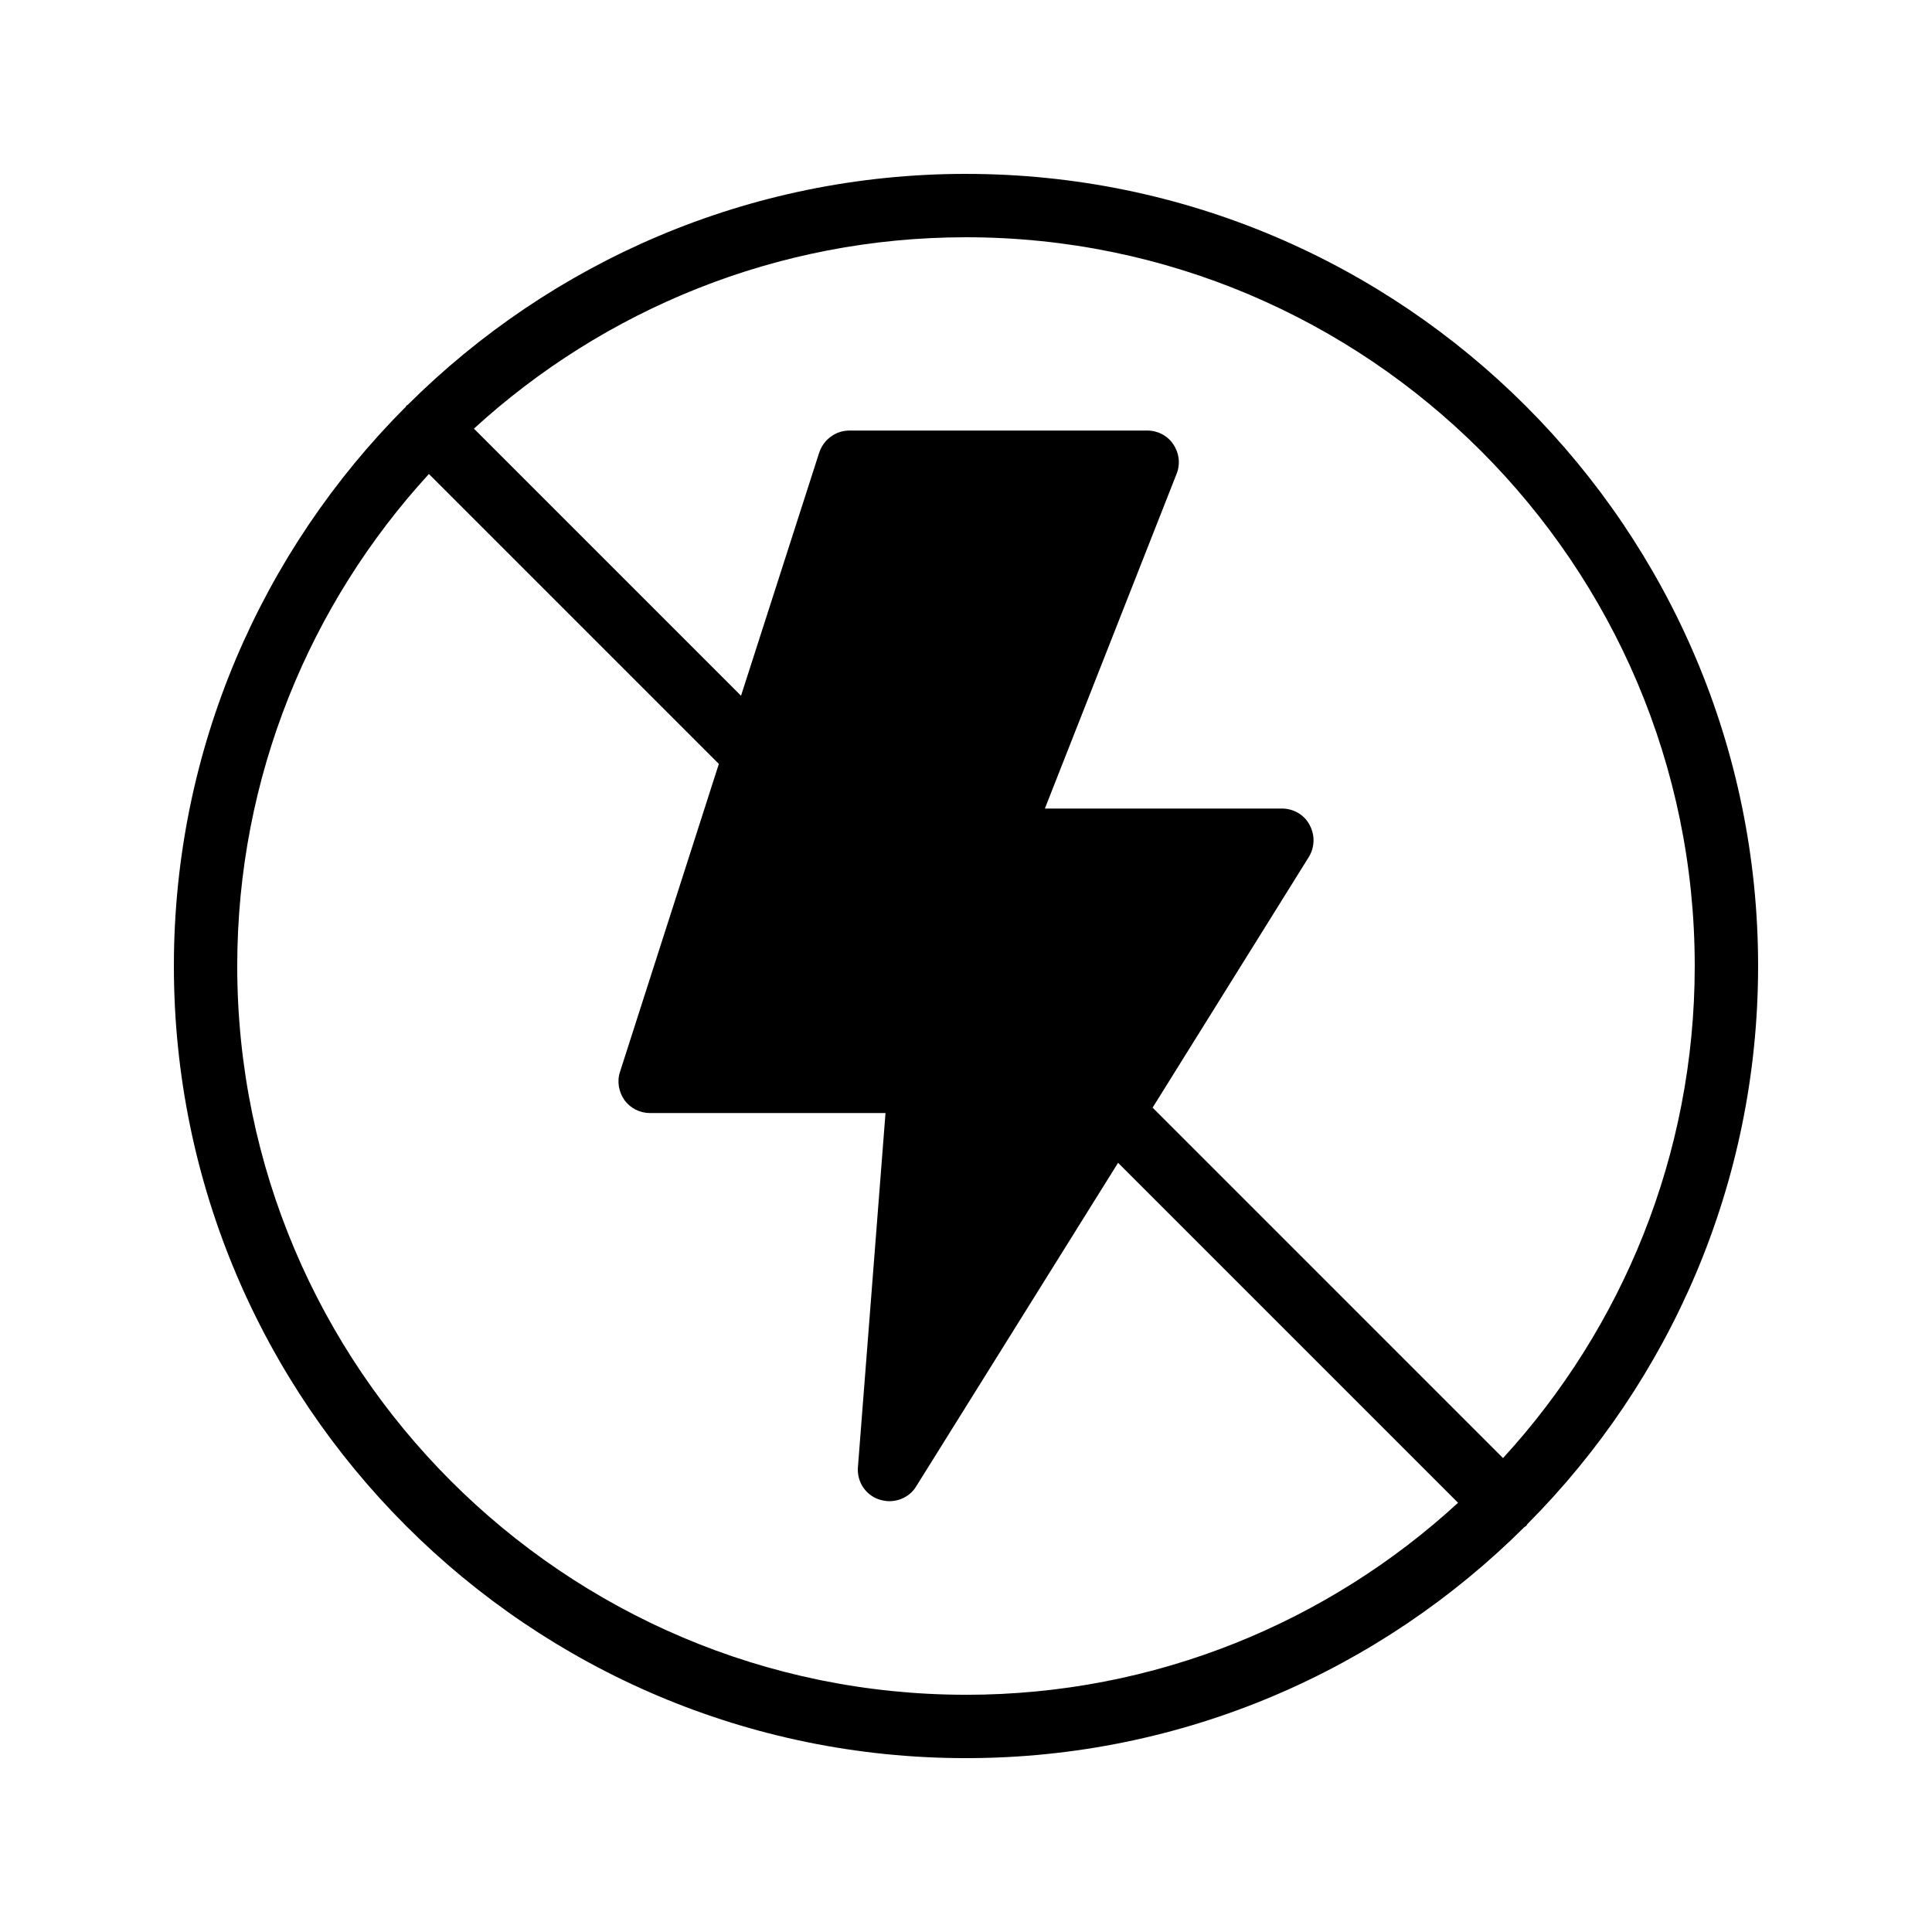 <?xml version="1.0" encoding="UTF-8"?>
<!-- Uploaded to: SVG Find, www.svgrepo.com, Generator: SVG Find Mixer Tools -->
<svg fill="#000000" width="800px" height="800px" version="1.1" viewBox="144 144 512 512" xmlns="http://www.w3.org/2000/svg">
 <path d="m400 190.08c-57.688 0-110 23.426-147.95 61.211-0.168 0.082-0.336 0.168-0.418 0.336-0.082 0.168-0.168 0.336-0.336 0.418-37.789 37.957-61.215 90.27-61.215 147.96 0 115.79 94.129 209.92 209.92 209.92 57.688 0 110-23.426 147.95-61.211 0.168-0.168 0.336-0.168 0.504-0.336s0.168-0.336 0.336-0.504c37.699-37.875 61.125-90.188 61.125-147.87 0-115.79-94.129-209.92-209.92-209.92zm0 403.05c-106.47 0-193.13-86.656-193.13-193.12 0-50.215 19.312-96.059 50.801-130.4l76.832 76.832-26.199 81.617c-0.84 2.519-0.336 5.289 1.176 7.473 1.594 2.184 4.113 3.441 6.801 3.441h62.387l-7.305 93.793c-0.336 3.863 2.016 7.473 5.711 8.648 0.84 0.25 1.762 0.418 2.602 0.418 2.856 0 5.625-1.426 7.137-3.945l53.488-85.73 90.098 90.098c-34.34 31.57-80.188 50.883-130.4 50.883zm142.32-62.723-92.867-92.871 41.395-66.418c1.594-2.602 1.68-5.879 0.168-8.566-1.426-2.688-4.281-4.281-7.305-4.281h-62.809l34.93-88.754c1.008-2.602 0.672-5.457-0.922-7.809-1.512-2.266-4.113-3.609-6.887-3.609h-78.93c-3.609 0-6.801 2.352-7.977 5.793l-20.738 64.488-70.785-70.785c34.34-31.406 80.188-50.719 130.4-50.719 106.47 0 193.13 86.656 193.13 193.13-0.004 50.211-19.316 96.059-50.805 130.4z"/>
</svg>